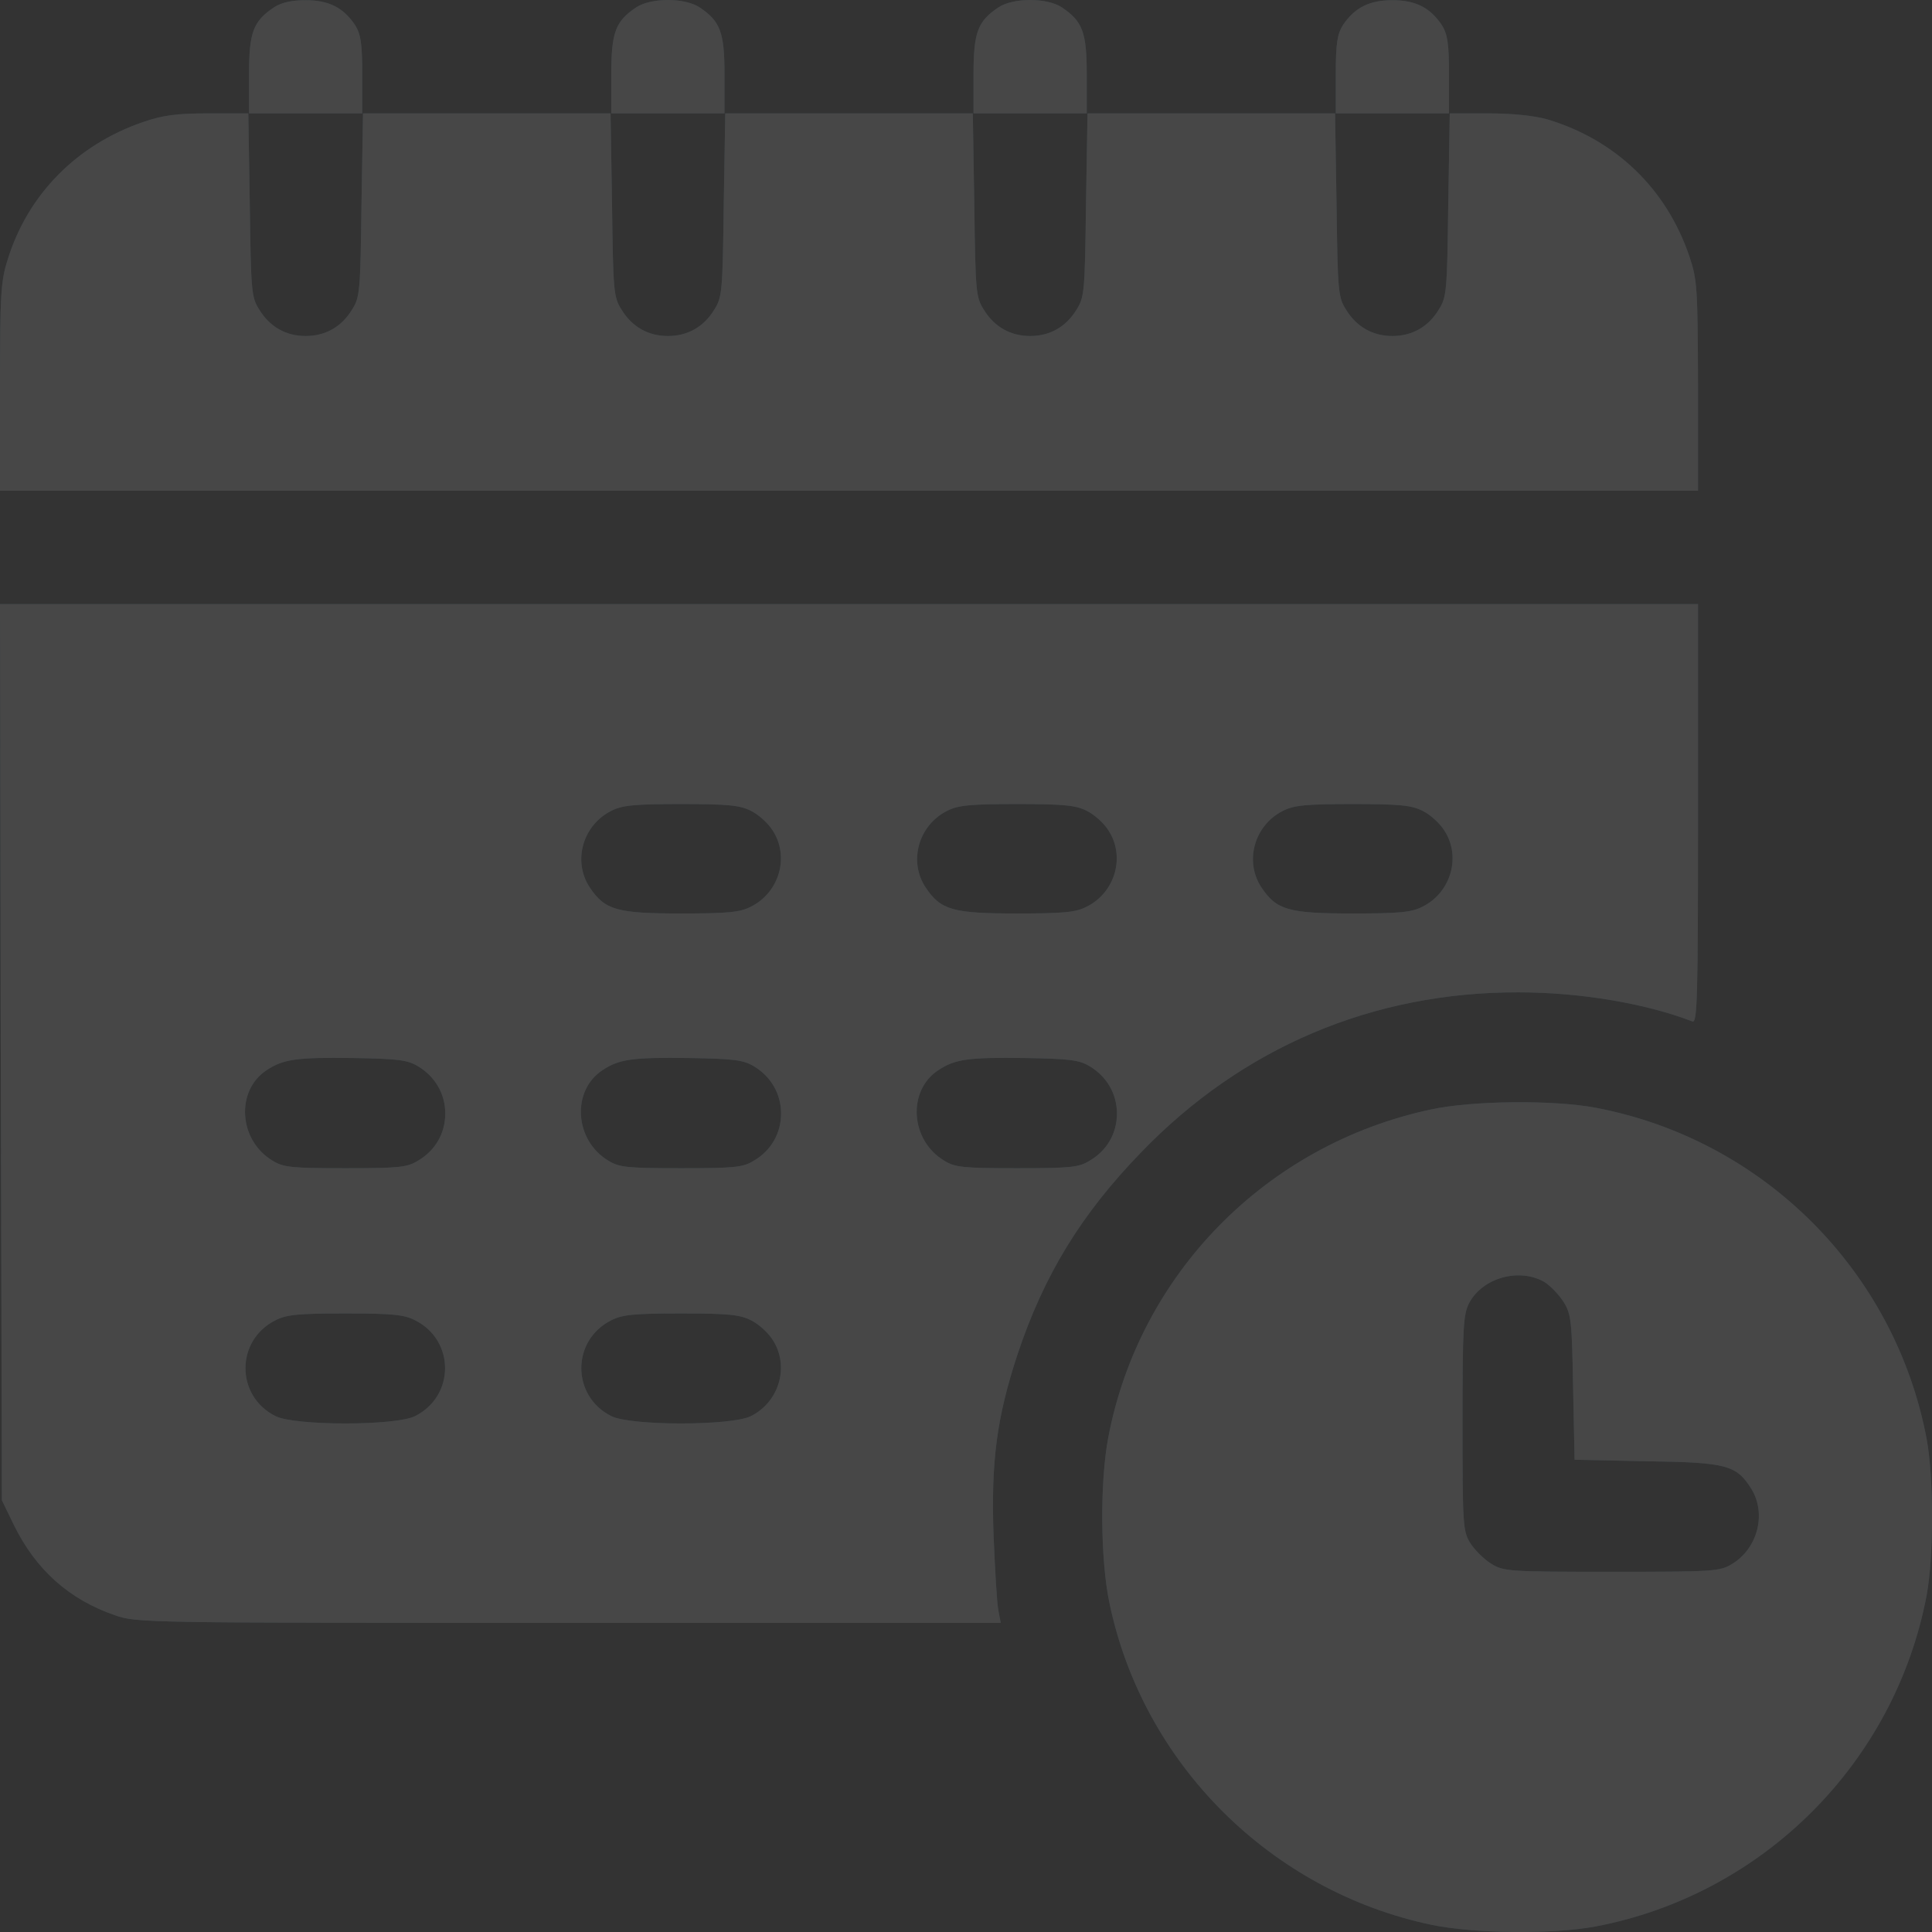 <?xml version="1.0" encoding="UTF-8"?> <svg xmlns="http://www.w3.org/2000/svg" width="38" height="38" viewBox="0 0 38 38" fill="none"><rect x="0" y="0" width="38" height="38" fill="#333333" stroke="none"/><g opacity="0.1"><path d="M5.388 0.145C4.98 0.419 4.898 0.634 4.898 1.466V2.23H4.104C3.473 2.23 3.199 2.267 2.813 2.401C1.514 2.846 0.542 3.826 0.148 5.117C0.015 5.533 0 5.807 0 7.618V9.652H16.699H33.398V7.589C33.391 5.659 33.383 5.503 33.228 5.043C32.775 3.707 31.773 2.75 30.437 2.349C30.177 2.275 29.754 2.23 29.264 2.23H28.5V1.466C28.5 0.85 28.47 0.672 28.359 0.493C28.129 0.152 27.847 0.004 27.387 0.004C26.927 0.004 26.645 0.152 26.414 0.493C26.303 0.672 26.273 0.85 26.273 1.466V2.23H23.824H21.375V1.466C21.375 0.634 21.293 0.419 20.885 0.145C20.596 -0.048 19.928 -0.048 19.638 0.145C19.23 0.419 19.148 0.634 19.148 1.466V2.23H16.699H14.25V1.466C14.25 0.634 14.168 0.419 13.76 0.145C13.471 -0.048 12.803 -0.048 12.513 0.145C12.105 0.419 12.023 0.634 12.023 1.466V2.23H9.574H7.125V1.466C7.125 0.85 7.095 0.672 6.984 0.493C6.754 0.152 6.472 0.004 6.012 0.004C5.737 0.004 5.537 0.048 5.388 0.145ZM7.11 4.026C7.088 5.726 7.08 5.845 6.925 6.089C6.717 6.431 6.398 6.609 6.012 6.609C5.626 6.609 5.307 6.431 5.099 6.089C4.943 5.845 4.936 5.726 4.913 4.026L4.884 2.23H6.012H7.14L7.11 4.026ZM14.235 4.026C14.213 5.726 14.205 5.845 14.05 6.089C13.842 6.431 13.523 6.609 13.137 6.609C12.751 6.609 12.432 6.431 12.224 6.089C12.068 5.845 12.06 5.726 12.038 4.026L12.009 2.23H13.137H14.265L14.235 4.026ZM21.36 4.026C21.338 5.726 21.33 5.845 21.175 6.089C20.967 6.431 20.648 6.609 20.262 6.609C19.876 6.609 19.557 6.431 19.349 6.089C19.193 5.845 19.186 5.726 19.163 4.026L19.134 2.23H20.262H21.39L21.36 4.026ZM28.485 4.026C28.463 5.726 28.455 5.845 28.299 6.089C28.092 6.431 27.773 6.609 27.387 6.609C27.001 6.609 26.682 6.431 26.474 6.089C26.318 5.845 26.311 5.726 26.288 4.026L26.259 2.23H27.387H28.515L28.485 4.026Z" fill="#5CC0F1"></path><path d="M5.388 0.145C4.98 0.419 4.898 0.634 4.898 1.466V2.23H4.104C3.473 2.23 3.199 2.267 2.813 2.401C1.514 2.846 0.542 3.826 0.148 5.117C0.015 5.533 0 5.807 0 7.618V9.652H16.699H33.398V7.589C33.391 5.659 33.383 5.503 33.228 5.043C32.775 3.707 31.773 2.75 30.437 2.349C30.177 2.275 29.754 2.23 29.264 2.23H28.5V1.466C28.5 0.85 28.47 0.672 28.359 0.493C28.129 0.152 27.847 0.004 27.387 0.004C26.927 0.004 26.645 0.152 26.414 0.493C26.303 0.672 26.273 0.85 26.273 1.466V2.23H23.824H21.375V1.466C21.375 0.634 21.293 0.419 20.885 0.145C20.596 -0.048 19.928 -0.048 19.638 0.145C19.23 0.419 19.148 0.634 19.148 1.466V2.23H16.699H14.25V1.466C14.25 0.634 14.168 0.419 13.76 0.145C13.471 -0.048 12.803 -0.048 12.513 0.145C12.105 0.419 12.023 0.634 12.023 1.466V2.23H9.574H7.125V1.466C7.125 0.85 7.095 0.672 6.984 0.493C6.754 0.152 6.472 0.004 6.012 0.004C5.737 0.004 5.537 0.048 5.388 0.145ZM7.11 4.026C7.088 5.726 7.08 5.845 6.925 6.089C6.717 6.431 6.398 6.609 6.012 6.609C5.626 6.609 5.307 6.431 5.099 6.089C4.943 5.845 4.936 5.726 4.913 4.026L4.884 2.23H6.012H7.14L7.11 4.026ZM14.235 4.026C14.213 5.726 14.205 5.845 14.05 6.089C13.842 6.431 13.523 6.609 13.137 6.609C12.751 6.609 12.432 6.431 12.224 6.089C12.068 5.845 12.06 5.726 12.038 4.026L12.009 2.23H13.137H14.265L14.235 4.026ZM21.36 4.026C21.338 5.726 21.33 5.845 21.175 6.089C20.967 6.431 20.648 6.609 20.262 6.609C19.876 6.609 19.557 6.431 19.349 6.089C19.193 5.845 19.186 5.726 19.163 4.026L19.134 2.23H20.262H21.39L21.36 4.026ZM28.485 4.026C28.463 5.726 28.455 5.845 28.299 6.089C28.092 6.431 27.773 6.609 27.387 6.609C27.001 6.609 26.682 6.431 26.474 6.089C26.318 5.845 26.311 5.726 26.288 4.026L26.259 2.23H27.387H28.515L28.485 4.026Z" fill="white"></path><path d="M0.015 20.691L0.037 29.508L0.275 29.998C0.705 30.873 1.358 31.46 2.264 31.771C2.687 31.92 2.88 31.92 11.192 31.92H19.683L19.638 31.682C19.608 31.549 19.571 30.881 19.542 30.198C19.49 28.736 19.608 27.875 20.009 26.651C20.529 25.084 21.264 23.882 22.444 22.665C24.433 20.602 27.001 19.511 29.866 19.518C31.075 19.518 32.359 19.733 33.287 20.09C33.383 20.127 33.398 19.681 33.398 16.008V11.881H16.699H0L0.015 20.691ZM14.77 15.948C14.911 16.015 15.104 16.186 15.193 16.327C15.534 16.839 15.334 17.551 14.77 17.833C14.554 17.945 14.309 17.967 13.396 17.967C12.135 17.967 11.897 17.9 11.6 17.455C11.259 16.943 11.459 16.23 12.023 15.948C12.239 15.837 12.484 15.815 13.396 15.815C14.309 15.815 14.554 15.837 14.77 15.948ZM21.375 15.948C21.516 16.015 21.709 16.186 21.798 16.327C22.139 16.839 21.939 17.551 21.375 17.833C21.16 17.945 20.915 17.967 20.002 17.967C18.74 17.967 18.503 17.9 18.206 17.455C17.864 16.943 18.065 16.23 18.629 15.948C18.844 15.837 19.089 15.815 20.002 15.815C20.915 15.815 21.16 15.837 21.375 15.948ZM27.98 15.948C28.121 16.015 28.314 16.186 28.403 16.327C28.745 16.839 28.544 17.551 27.98 17.833C27.765 17.945 27.52 17.967 26.607 17.967C25.346 17.967 25.108 17.9 24.811 17.455C24.47 16.943 24.67 16.23 25.234 15.948C25.45 15.837 25.695 15.815 26.607 15.815C27.52 15.815 27.765 15.837 27.98 15.948ZM8.223 20.973C8.557 21.173 8.758 21.515 8.758 21.901C8.758 22.287 8.565 22.628 8.223 22.828C8.008 22.962 7.845 22.977 6.791 22.977C5.737 22.977 5.574 22.962 5.359 22.828C4.691 22.427 4.631 21.448 5.247 21.047C5.574 20.832 5.834 20.795 6.939 20.81C7.823 20.824 8.016 20.847 8.223 20.973ZM14.829 20.973C15.163 21.173 15.363 21.515 15.363 21.901C15.363 22.287 15.17 22.628 14.829 22.828C14.614 22.962 14.45 22.977 13.396 22.977C12.342 22.977 12.179 22.962 11.964 22.828C11.296 22.427 11.237 21.448 11.853 21.047C12.179 20.832 12.439 20.795 13.545 20.81C14.428 20.824 14.621 20.847 14.829 20.973ZM21.434 20.973C21.768 21.173 21.969 21.515 21.969 21.901C21.969 22.287 21.776 22.628 21.434 22.828C21.219 22.962 21.056 22.977 20.002 22.977C18.948 22.977 18.785 22.962 18.57 22.828C17.901 22.427 17.842 21.448 18.458 21.047C18.785 20.832 19.044 20.795 20.15 20.81C21.034 20.824 21.227 20.847 21.434 20.973ZM8.164 25.968C8.951 26.361 8.951 27.459 8.164 27.853C7.786 28.046 5.796 28.046 5.418 27.853C4.631 27.459 4.631 26.361 5.418 25.968C5.633 25.856 5.878 25.834 6.791 25.834C7.704 25.834 7.949 25.856 8.164 25.968ZM14.77 25.968C14.911 26.035 15.104 26.205 15.193 26.346C15.534 26.858 15.334 27.571 14.77 27.853C14.391 28.046 12.402 28.046 12.023 27.853C11.237 27.459 11.237 26.361 12.023 25.968C12.239 25.856 12.484 25.834 13.396 25.834C14.309 25.834 14.554 25.856 14.77 25.968Z" fill="#5CC0F1"></path><path d="M0.015 20.691L0.037 29.508L0.275 29.998C0.705 30.873 1.358 31.46 2.264 31.771C2.687 31.92 2.88 31.92 11.192 31.92H19.683L19.638 31.682C19.608 31.549 19.571 30.881 19.542 30.198C19.49 28.736 19.608 27.875 20.009 26.651C20.529 25.084 21.264 23.882 22.444 22.665C24.433 20.602 27.001 19.511 29.866 19.518C31.075 19.518 32.359 19.733 33.287 20.09C33.383 20.127 33.398 19.681 33.398 16.008V11.881H16.699H0L0.015 20.691ZM14.77 15.948C14.911 16.015 15.104 16.186 15.193 16.327C15.534 16.839 15.334 17.551 14.77 17.833C14.554 17.945 14.309 17.967 13.396 17.967C12.135 17.967 11.897 17.9 11.6 17.455C11.259 16.943 11.459 16.23 12.023 15.948C12.239 15.837 12.484 15.815 13.396 15.815C14.309 15.815 14.554 15.837 14.77 15.948ZM21.375 15.948C21.516 16.015 21.709 16.186 21.798 16.327C22.139 16.839 21.939 17.551 21.375 17.833C21.16 17.945 20.915 17.967 20.002 17.967C18.74 17.967 18.503 17.9 18.206 17.455C17.864 16.943 18.065 16.23 18.629 15.948C18.844 15.837 19.089 15.815 20.002 15.815C20.915 15.815 21.16 15.837 21.375 15.948ZM27.98 15.948C28.121 16.015 28.314 16.186 28.403 16.327C28.745 16.839 28.544 17.551 27.98 17.833C27.765 17.945 27.52 17.967 26.607 17.967C25.346 17.967 25.108 17.9 24.811 17.455C24.47 16.943 24.67 16.23 25.234 15.948C25.45 15.837 25.695 15.815 26.607 15.815C27.52 15.815 27.765 15.837 27.98 15.948ZM8.223 20.973C8.557 21.173 8.758 21.515 8.758 21.901C8.758 22.287 8.565 22.628 8.223 22.828C8.008 22.962 7.845 22.977 6.791 22.977C5.737 22.977 5.574 22.962 5.359 22.828C4.691 22.427 4.631 21.448 5.247 21.047C5.574 20.832 5.834 20.795 6.939 20.81C7.823 20.824 8.016 20.847 8.223 20.973ZM14.829 20.973C15.163 21.173 15.363 21.515 15.363 21.901C15.363 22.287 15.17 22.628 14.829 22.828C14.614 22.962 14.45 22.977 13.396 22.977C12.342 22.977 12.179 22.962 11.964 22.828C11.296 22.427 11.237 21.448 11.853 21.047C12.179 20.832 12.439 20.795 13.545 20.81C14.428 20.824 14.621 20.847 14.829 20.973ZM21.434 20.973C21.768 21.173 21.969 21.515 21.969 21.901C21.969 22.287 21.776 22.628 21.434 22.828C21.219 22.962 21.056 22.977 20.002 22.977C18.948 22.977 18.785 22.962 18.57 22.828C17.901 22.427 17.842 21.448 18.458 21.047C18.785 20.832 19.044 20.795 20.15 20.81C21.034 20.824 21.227 20.847 21.434 20.973ZM8.164 25.968C8.951 26.361 8.951 27.459 8.164 27.853C7.786 28.046 5.796 28.046 5.418 27.853C4.631 27.459 4.631 26.361 5.418 25.968C5.633 25.856 5.878 25.834 6.791 25.834C7.704 25.834 7.949 25.856 8.164 25.968ZM14.77 25.968C14.911 26.035 15.104 26.205 15.193 26.346C15.534 26.858 15.334 27.571 14.77 27.853C14.391 28.046 12.402 28.046 12.023 27.853C11.237 27.459 11.237 26.361 12.023 25.968C12.239 25.856 12.484 25.834 13.396 25.834C14.309 25.834 14.554 25.856 14.77 25.968Z" fill="white"></path><path d="M28.135 21.824C24.907 22.514 22.405 25.06 21.797 28.281C21.634 29.142 21.641 30.663 21.819 31.517C22.472 34.686 24.996 37.202 28.172 37.862C29.011 38.033 30.54 38.048 31.378 37.892C34.674 37.268 37.271 34.671 37.895 31.375C38.036 30.611 38.036 29.067 37.895 28.303C37.271 25 34.681 22.41 31.378 21.787C30.555 21.631 28.944 21.646 28.135 21.824ZM30.377 25.215C30.495 25.29 30.666 25.468 30.755 25.609C30.903 25.846 30.918 25.98 30.941 27.294L30.97 28.711L32.388 28.741C33.969 28.763 34.154 28.815 34.451 29.29C34.748 29.78 34.57 30.463 34.058 30.767C33.828 30.908 33.679 30.915 31.698 30.915C29.649 30.915 29.575 30.908 29.323 30.752C29.182 30.663 28.996 30.477 28.914 30.344C28.773 30.114 28.766 29.965 28.766 27.984C28.766 26.091 28.781 25.846 28.899 25.624C29.167 25.126 29.887 24.933 30.377 25.215Z" fill="#5CC0F1"></path><path d="M28.135 21.824C24.907 22.514 22.405 25.06 21.797 28.281C21.634 29.142 21.641 30.663 21.819 31.517C22.472 34.686 24.996 37.202 28.172 37.862C29.011 38.033 30.54 38.048 31.378 37.892C34.674 37.268 37.271 34.671 37.895 31.375C38.036 30.611 38.036 29.067 37.895 28.303C37.271 25 34.681 22.41 31.378 21.787C30.555 21.631 28.944 21.646 28.135 21.824ZM30.377 25.215C30.495 25.29 30.666 25.468 30.755 25.609C30.903 25.846 30.918 25.98 30.941 27.294L30.97 28.711L32.388 28.741C33.969 28.763 34.154 28.815 34.451 29.29C34.748 29.78 34.57 30.463 34.058 30.767C33.828 30.908 33.679 30.915 31.698 30.915C29.649 30.915 29.575 30.908 29.323 30.752C29.182 30.663 28.996 30.477 28.914 30.344C28.773 30.114 28.766 29.965 28.766 27.984C28.766 26.091 28.781 25.846 28.899 25.624C29.167 25.126 29.887 24.933 30.377 25.215Z" fill="white"></path></g></svg> 